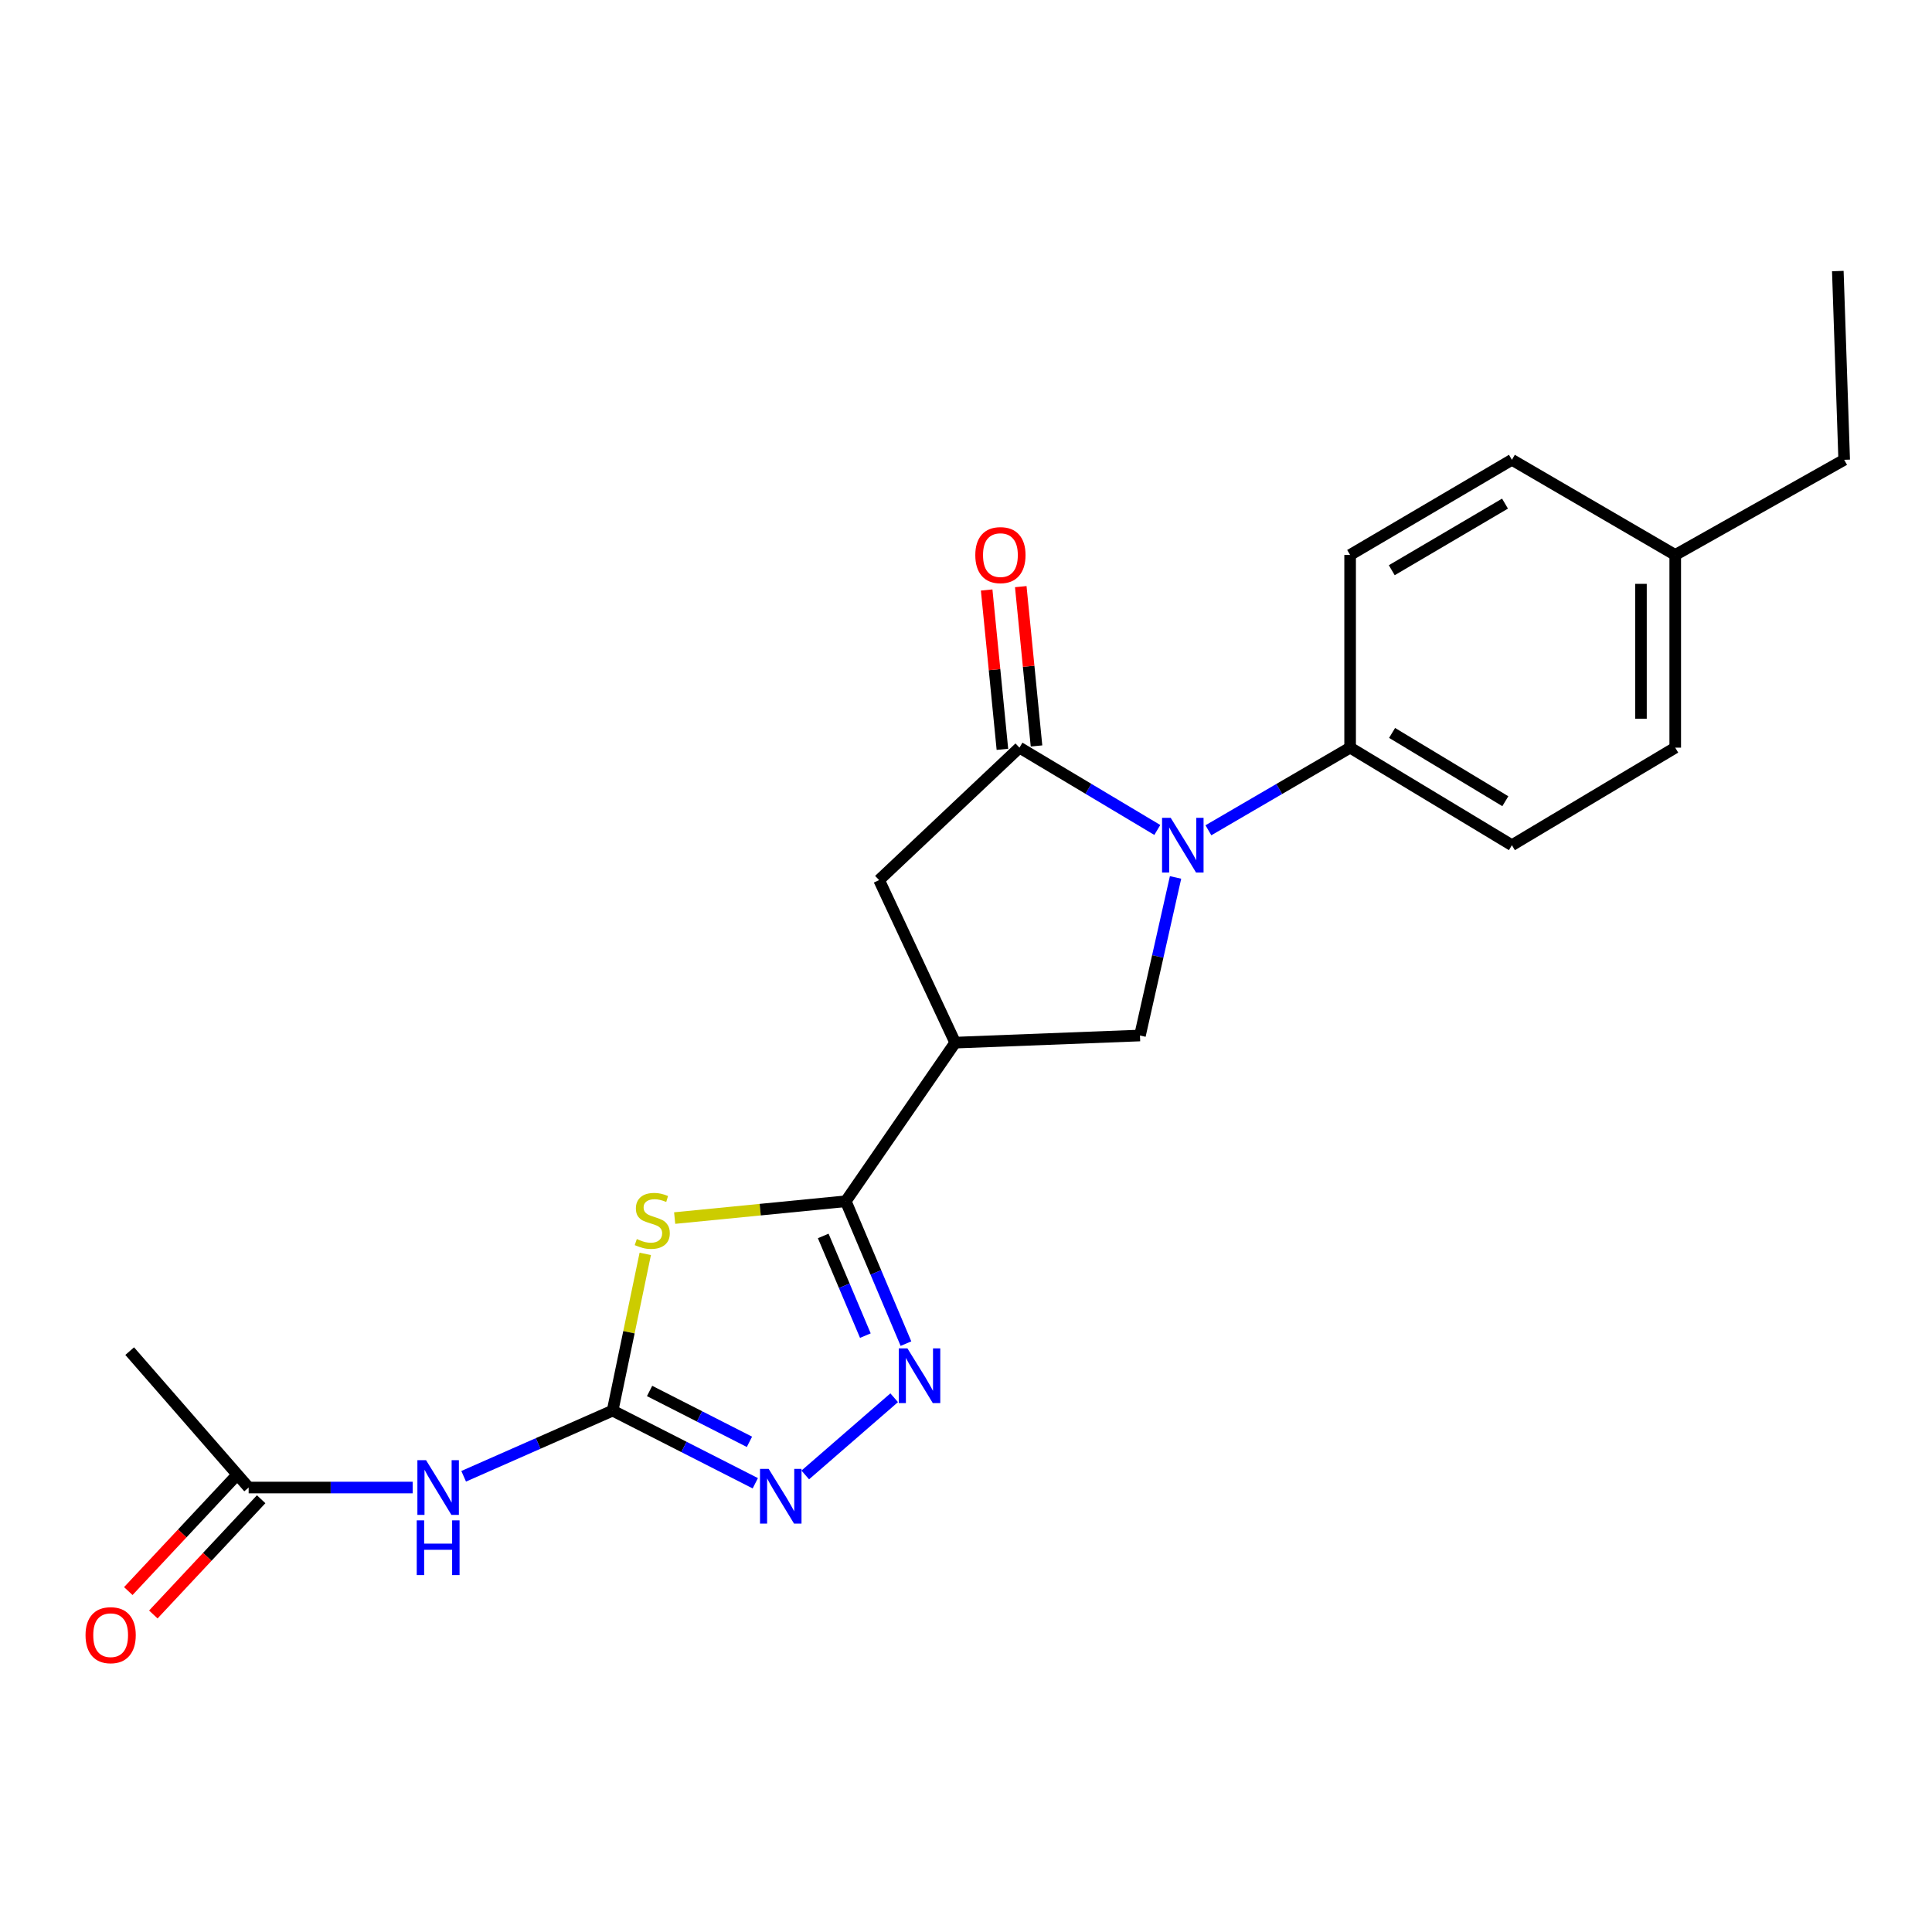 <?xml version='1.0' encoding='iso-8859-1'?>
<svg version='1.1' baseProfile='full'
              xmlns='http://www.w3.org/2000/svg'
                      xmlns:rdkit='http://www.rdkit.org/xml'
                      xmlns:xlink='http://www.w3.org/1999/xlink'
                  xml:space='preserve'
width='1000px' height='1000px' viewBox='0 0 1000 1000'>
<!-- END OF HEADER -->
<rect style='opacity:1.0;fill:#FFFFFF;stroke:none' width='1000' height='1000' x='0' y='0'> </rect>
<path class='bond-1' d='M 349.205,630.468 L 393.488,626.115' style='fill:none;fill-rule:evenodd;stroke:#CCCC00;stroke-width:6px;stroke-linecap:butt;stroke-linejoin:miter;stroke-opacity:1' />
<path class='bond-1' d='M 393.488,626.115 L 437.77,621.761' style='fill:none;fill-rule:evenodd;stroke:#000000;stroke-width:6px;stroke-linecap:butt;stroke-linejoin:miter;stroke-opacity:1' />
<path class='bond-2' d='M 333.987,649.004 L 325.542,689.569' style='fill:none;fill-rule:evenodd;stroke:#CCCC00;stroke-width:6px;stroke-linecap:butt;stroke-linejoin:miter;stroke-opacity:1' />
<path class='bond-2' d='M 325.542,689.569 L 317.097,730.133' style='fill:none;fill-rule:evenodd;stroke:#000000;stroke-width:6px;stroke-linecap:butt;stroke-linejoin:miter;stroke-opacity:1' />
<path class='bond-0' d='M 608.464,454.159 L 599.253,495.07' style='fill:none;fill-rule:evenodd;stroke:#0000FF;stroke-width:6px;stroke-linecap:butt;stroke-linejoin:miter;stroke-opacity:1' />
<path class='bond-0' d='M 599.253,495.07 L 590.043,535.98' style='fill:none;fill-rule:evenodd;stroke:#000000;stroke-width:6px;stroke-linecap:butt;stroke-linejoin:miter;stroke-opacity:1' />
<path class='bond-10' d='M 625.466,429.751 L 662.143,408.366' style='fill:none;fill-rule:evenodd;stroke:#0000FF;stroke-width:6px;stroke-linecap:butt;stroke-linejoin:miter;stroke-opacity:1' />
<path class='bond-10' d='M 662.143,408.366 L 698.819,386.98' style='fill:none;fill-rule:evenodd;stroke:#000000;stroke-width:6px;stroke-linecap:butt;stroke-linejoin:miter;stroke-opacity:1' />
<path class='bond-23' d='M 599.018,429.59 L 563.345,408.285' style='fill:none;fill-rule:evenodd;stroke:#0000FF;stroke-width:6px;stroke-linecap:butt;stroke-linejoin:miter;stroke-opacity:1' />
<path class='bond-23' d='M 563.345,408.285 L 527.671,386.98' style='fill:none;fill-rule:evenodd;stroke:#000000;stroke-width:6px;stroke-linecap:butt;stroke-linejoin:miter;stroke-opacity:1' />
<path class='bond-4' d='M 437.77,621.761 L 453.347,658.613' style='fill:none;fill-rule:evenodd;stroke:#000000;stroke-width:6px;stroke-linecap:butt;stroke-linejoin:miter;stroke-opacity:1' />
<path class='bond-4' d='M 453.347,658.613 L 468.923,695.465' style='fill:none;fill-rule:evenodd;stroke:#0000FF;stroke-width:6px;stroke-linecap:butt;stroke-linejoin:miter;stroke-opacity:1' />
<path class='bond-4' d='M 426.101,639.724 L 437.005,665.521' style='fill:none;fill-rule:evenodd;stroke:#000000;stroke-width:6px;stroke-linecap:butt;stroke-linejoin:miter;stroke-opacity:1' />
<path class='bond-4' d='M 437.005,665.521 L 447.908,691.317' style='fill:none;fill-rule:evenodd;stroke:#0000FF;stroke-width:6px;stroke-linecap:butt;stroke-linejoin:miter;stroke-opacity:1' />
<path class='bond-5' d='M 437.77,621.761 L 494.415,539.667' style='fill:none;fill-rule:evenodd;stroke:#000000;stroke-width:6px;stroke-linecap:butt;stroke-linejoin:miter;stroke-opacity:1' />
<path class='bond-6' d='M 317.097,730.133 L 354.018,748.935' style='fill:none;fill-rule:evenodd;stroke:#000000;stroke-width:6px;stroke-linecap:butt;stroke-linejoin:miter;stroke-opacity:1' />
<path class='bond-6' d='M 354.018,748.935 L 390.939,767.736' style='fill:none;fill-rule:evenodd;stroke:#0000FF;stroke-width:6px;stroke-linecap:butt;stroke-linejoin:miter;stroke-opacity:1' />
<path class='bond-6' d='M 336.224,719.964 L 362.069,733.125' style='fill:none;fill-rule:evenodd;stroke:#000000;stroke-width:6px;stroke-linecap:butt;stroke-linejoin:miter;stroke-opacity:1' />
<path class='bond-6' d='M 362.069,733.125 L 387.913,746.286' style='fill:none;fill-rule:evenodd;stroke:#0000FF;stroke-width:6px;stroke-linecap:butt;stroke-linejoin:miter;stroke-opacity:1' />
<path class='bond-8' d='M 317.097,730.133 L 278.544,747.128' style='fill:none;fill-rule:evenodd;stroke:#000000;stroke-width:6px;stroke-linecap:butt;stroke-linejoin:miter;stroke-opacity:1' />
<path class='bond-8' d='M 278.544,747.128 L 239.99,764.122' style='fill:none;fill-rule:evenodd;stroke:#0000FF;stroke-width:6px;stroke-linecap:butt;stroke-linejoin:miter;stroke-opacity:1' />
<path class='bond-3' d='M 527.671,386.98 L 455.019,455.532' style='fill:none;fill-rule:evenodd;stroke:#000000;stroke-width:6px;stroke-linecap:butt;stroke-linejoin:miter;stroke-opacity:1' />
<path class='bond-12' d='M 536.499,386.108 L 532.424,344.872' style='fill:none;fill-rule:evenodd;stroke:#000000;stroke-width:6px;stroke-linecap:butt;stroke-linejoin:miter;stroke-opacity:1' />
<path class='bond-12' d='M 532.424,344.872 L 528.349,303.636' style='fill:none;fill-rule:evenodd;stroke:#FF0000;stroke-width:6px;stroke-linecap:butt;stroke-linejoin:miter;stroke-opacity:1' />
<path class='bond-12' d='M 518.843,387.852 L 514.768,346.616' style='fill:none;fill-rule:evenodd;stroke:#000000;stroke-width:6px;stroke-linecap:butt;stroke-linejoin:miter;stroke-opacity:1' />
<path class='bond-12' d='M 514.768,346.616 L 510.693,305.38' style='fill:none;fill-rule:evenodd;stroke:#FF0000;stroke-width:6px;stroke-linecap:butt;stroke-linejoin:miter;stroke-opacity:1' />
<path class='bond-22' d='M 462.826,723.468 L 416.804,763.434' style='fill:none;fill-rule:evenodd;stroke:#0000FF;stroke-width:6px;stroke-linecap:butt;stroke-linejoin:miter;stroke-opacity:1' />
<path class='bond-7' d='M 494.415,539.667 L 590.043,535.98' style='fill:none;fill-rule:evenodd;stroke:#000000;stroke-width:6px;stroke-linecap:butt;stroke-linejoin:miter;stroke-opacity:1' />
<path class='bond-9' d='M 494.415,539.667 L 455.019,455.532' style='fill:none;fill-rule:evenodd;stroke:#000000;stroke-width:6px;stroke-linecap:butt;stroke-linejoin:miter;stroke-opacity:1' />
<path class='bond-11' d='M 213.59,769.944 L 171.146,769.944' style='fill:none;fill-rule:evenodd;stroke:#0000FF;stroke-width:6px;stroke-linecap:butt;stroke-linejoin:miter;stroke-opacity:1' />
<path class='bond-11' d='M 171.146,769.944 L 128.701,769.944' style='fill:none;fill-rule:evenodd;stroke:#000000;stroke-width:6px;stroke-linecap:butt;stroke-linejoin:miter;stroke-opacity:1' />
<path class='bond-14' d='M 698.819,386.98 L 782.56,437.475' style='fill:none;fill-rule:evenodd;stroke:#000000;stroke-width:6px;stroke-linecap:butt;stroke-linejoin:miter;stroke-opacity:1' />
<path class='bond-14' d='M 720.542,379.361 L 779.16,414.707' style='fill:none;fill-rule:evenodd;stroke:#000000;stroke-width:6px;stroke-linecap:butt;stroke-linejoin:miter;stroke-opacity:1' />
<path class='bond-15' d='M 698.819,386.98 L 698.819,287.242' style='fill:none;fill-rule:evenodd;stroke:#000000;stroke-width:6px;stroke-linecap:butt;stroke-linejoin:miter;stroke-opacity:1' />
<path class='bond-13' d='M 122.223,763.883 L 94.315,793.709' style='fill:none;fill-rule:evenodd;stroke:#000000;stroke-width:6px;stroke-linecap:butt;stroke-linejoin:miter;stroke-opacity:1' />
<path class='bond-13' d='M 94.315,793.709 L 66.407,823.535' style='fill:none;fill-rule:evenodd;stroke:#FF0000;stroke-width:6px;stroke-linecap:butt;stroke-linejoin:miter;stroke-opacity:1' />
<path class='bond-13' d='M 135.178,776.005 L 107.27,805.831' style='fill:none;fill-rule:evenodd;stroke:#000000;stroke-width:6px;stroke-linecap:butt;stroke-linejoin:miter;stroke-opacity:1' />
<path class='bond-13' d='M 107.27,805.831 L 79.362,835.656' style='fill:none;fill-rule:evenodd;stroke:#FF0000;stroke-width:6px;stroke-linecap:butt;stroke-linejoin:miter;stroke-opacity:1' />
<path class='bond-19' d='M 128.701,769.944 L 67.127,699.342' style='fill:none;fill-rule:evenodd;stroke:#000000;stroke-width:6px;stroke-linecap:butt;stroke-linejoin:miter;stroke-opacity:1' />
<path class='bond-16' d='M 782.56,437.475 L 867.099,386.98' style='fill:none;fill-rule:evenodd;stroke:#000000;stroke-width:6px;stroke-linecap:butt;stroke-linejoin:miter;stroke-opacity:1' />
<path class='bond-17' d='M 698.819,287.242 L 782.56,237.99' style='fill:none;fill-rule:evenodd;stroke:#000000;stroke-width:6px;stroke-linecap:butt;stroke-linejoin:miter;stroke-opacity:1' />
<path class='bond-17' d='M 720.375,295.147 L 778.993,260.67' style='fill:none;fill-rule:evenodd;stroke:#000000;stroke-width:6px;stroke-linecap:butt;stroke-linejoin:miter;stroke-opacity:1' />
<path class='bond-24' d='M 867.099,386.98 L 867.099,287.242' style='fill:none;fill-rule:evenodd;stroke:#000000;stroke-width:6px;stroke-linecap:butt;stroke-linejoin:miter;stroke-opacity:1' />
<path class='bond-24' d='M 849.357,372.019 L 849.357,302.203' style='fill:none;fill-rule:evenodd;stroke:#000000;stroke-width:6px;stroke-linecap:butt;stroke-linejoin:miter;stroke-opacity:1' />
<path class='bond-18' d='M 782.56,237.99 L 867.099,287.242' style='fill:none;fill-rule:evenodd;stroke:#000000;stroke-width:6px;stroke-linecap:butt;stroke-linejoin:miter;stroke-opacity:1' />
<path class='bond-20' d='M 867.099,287.242 L 954.545,237.99' style='fill:none;fill-rule:evenodd;stroke:#000000;stroke-width:6px;stroke-linecap:butt;stroke-linejoin:miter;stroke-opacity:1' />
<path class='bond-21' d='M 954.545,237.99 L 951.253,140.302' style='fill:none;fill-rule:evenodd;stroke:#000000;stroke-width:6px;stroke-linecap:butt;stroke-linejoin:miter;stroke-opacity:1' />
<path  class='atom-0' d='M 329.609 641.328
Q 329.929 641.448, 331.249 642.008
Q 332.569 642.568, 334.009 642.928
Q 335.489 643.248, 336.929 643.248
Q 339.609 643.248, 341.169 641.968
Q 342.729 640.648, 342.729 638.368
Q 342.729 636.808, 341.929 635.848
Q 341.169 634.888, 339.969 634.368
Q 338.769 633.848, 336.769 633.248
Q 334.249 632.488, 332.729 631.768
Q 331.249 631.048, 330.169 629.528
Q 329.129 628.008, 329.129 625.448
Q 329.129 621.888, 331.529 619.688
Q 333.969 617.488, 338.769 617.488
Q 342.049 617.488, 345.769 619.048
L 344.849 622.128
Q 341.449 620.728, 338.889 620.728
Q 336.129 620.728, 334.609 621.888
Q 333.089 623.008, 333.129 624.968
Q 333.129 626.488, 333.889 627.408
Q 334.689 628.328, 335.809 628.848
Q 336.969 629.368, 338.889 629.968
Q 341.449 630.768, 342.969 631.568
Q 344.489 632.368, 345.569 634.008
Q 346.689 635.608, 346.689 638.368
Q 346.689 642.288, 344.049 644.408
Q 341.449 646.488, 337.089 646.488
Q 334.569 646.488, 332.649 645.928
Q 330.769 645.408, 328.529 644.488
L 329.609 641.328
' fill='#CCCC00'/>
<path  class='atom-1' d='M 605.96 423.315
L 615.24 438.315
Q 616.16 439.795, 617.64 442.475
Q 619.12 445.155, 619.2 445.315
L 619.2 423.315
L 622.96 423.315
L 622.96 451.635
L 619.08 451.635
L 609.12 435.235
Q 607.96 433.315, 606.72 431.115
Q 605.52 428.915, 605.16 428.235
L 605.16 451.635
L 601.48 451.635
L 601.48 423.315
L 605.96 423.315
' fill='#0000FF'/>
<path  class='atom-5' d='M 469.684 697.916
L 478.964 712.916
Q 479.884 714.396, 481.364 717.076
Q 482.844 719.756, 482.924 719.916
L 482.924 697.916
L 486.684 697.916
L 486.684 726.236
L 482.804 726.236
L 472.844 709.836
Q 471.684 707.916, 470.444 705.716
Q 469.244 703.516, 468.884 702.836
L 468.884 726.236
L 465.204 726.236
L 465.204 697.916
L 469.684 697.916
' fill='#0000FF'/>
<path  class='atom-7' d='M 397.86 760.288
L 407.14 775.288
Q 408.06 776.768, 409.54 779.448
Q 411.02 782.128, 411.1 782.288
L 411.1 760.288
L 414.86 760.288
L 414.86 788.608
L 410.98 788.608
L 401.02 772.208
Q 399.86 770.288, 398.62 768.088
Q 397.42 765.888, 397.06 765.208
L 397.06 788.608
L 393.38 788.608
L 393.38 760.288
L 397.86 760.288
' fill='#0000FF'/>
<path  class='atom-9' d='M 220.522 755.784
L 229.802 770.784
Q 230.722 772.264, 232.202 774.944
Q 233.682 777.624, 233.762 777.784
L 233.762 755.784
L 237.522 755.784
L 237.522 784.104
L 233.642 784.104
L 223.682 767.704
Q 222.522 765.784, 221.282 763.584
Q 220.082 761.384, 219.722 760.704
L 219.722 784.104
L 216.042 784.104
L 216.042 755.784
L 220.522 755.784
' fill='#0000FF'/>
<path  class='atom-9' d='M 215.702 786.936
L 219.542 786.936
L 219.542 798.976
L 234.022 798.976
L 234.022 786.936
L 237.862 786.936
L 237.862 815.256
L 234.022 815.256
L 234.022 802.176
L 219.542 802.176
L 219.542 815.256
L 215.702 815.256
L 215.702 786.936
' fill='#0000FF'/>
<path  class='atom-13' d='M 504.815 287.322
Q 504.815 280.522, 508.175 276.722
Q 511.535 272.922, 517.815 272.922
Q 524.095 272.922, 527.455 276.722
Q 530.815 280.522, 530.815 287.322
Q 530.815 294.202, 527.415 298.122
Q 524.015 302.002, 517.815 302.002
Q 511.575 302.002, 508.175 298.122
Q 504.815 294.242, 504.815 287.322
M 517.815 298.802
Q 522.135 298.802, 524.455 295.922
Q 526.815 293.002, 526.815 287.322
Q 526.815 281.762, 524.455 278.962
Q 522.135 276.122, 517.815 276.122
Q 513.495 276.122, 511.135 278.922
Q 508.815 281.722, 508.815 287.322
Q 508.815 293.042, 511.135 295.922
Q 513.495 298.802, 517.815 298.802
' fill='#FF0000'/>
<path  class='atom-14' d='M 44.271 846.362
Q 44.271 839.562, 47.631 835.762
Q 50.991 831.962, 57.271 831.962
Q 63.551 831.962, 66.911 835.762
Q 70.271 839.562, 70.271 846.362
Q 70.271 853.242, 66.871 857.162
Q 63.471 861.042, 57.271 861.042
Q 51.031 861.042, 47.631 857.162
Q 44.271 853.282, 44.271 846.362
M 57.271 857.842
Q 61.591 857.842, 63.911 854.962
Q 66.271 852.042, 66.271 846.362
Q 66.271 840.802, 63.911 838.002
Q 61.591 835.162, 57.271 835.162
Q 52.951 835.162, 50.591 837.962
Q 48.271 840.762, 48.271 846.362
Q 48.271 852.082, 50.591 854.962
Q 52.951 857.842, 57.271 857.842
' fill='#FF0000'/>
</svg>
